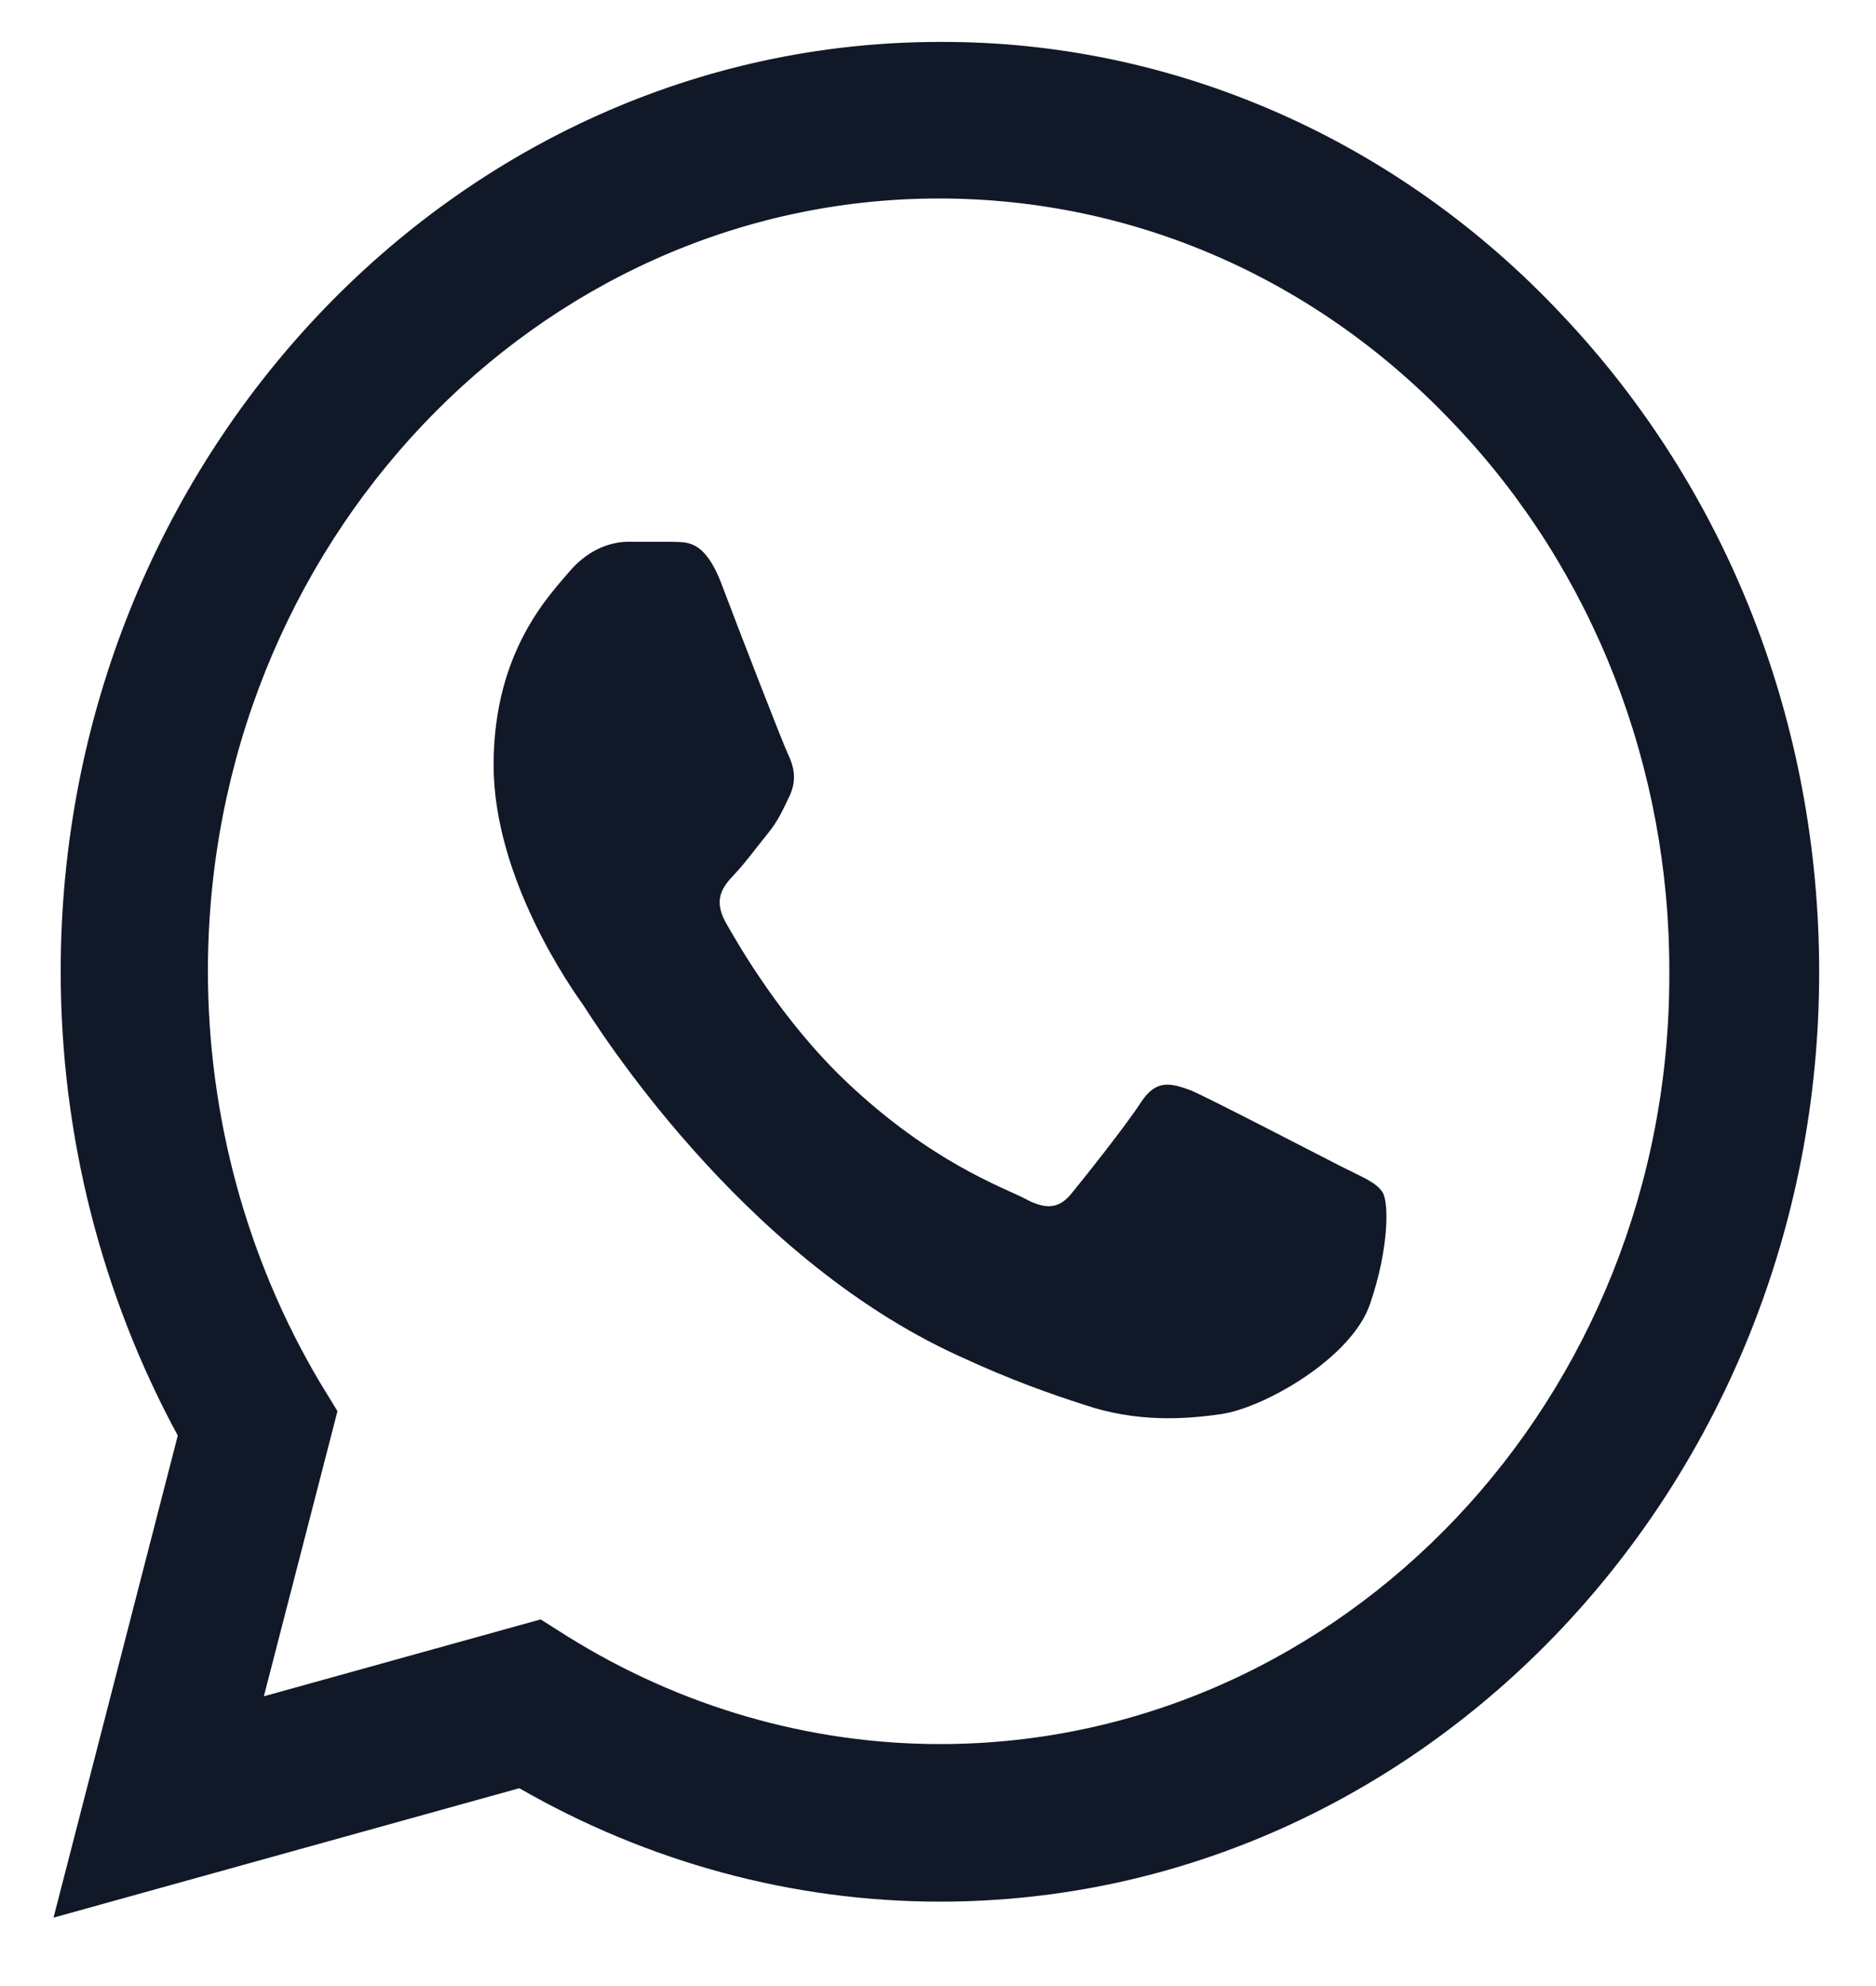 <svg xmlns="http://www.w3.org/2000/svg" width="17" height="18" viewBox="0 0 17 18" fill="none">
  <path d="M14.154 2.853C13.416 2.066 12.538 1.442 11.571 1.018C10.603 0.593 9.565 0.376 8.518 0.38C4.128 0.38 0.55 4.162 0.55 8.803C0.55 10.291 0.92 11.736 1.611 13.011L0.485 17.38L4.706 16.207C5.872 16.878 7.183 17.235 8.518 17.235C12.908 17.235 16.485 13.453 16.485 8.812C16.485 6.559 15.657 4.443 14.154 2.853ZM8.518 15.807C7.328 15.807 6.162 15.467 5.141 14.83L4.899 14.677L2.391 15.374L3.058 12.79L2.897 12.526C2.236 11.41 1.885 10.12 1.884 8.803C1.884 4.944 4.859 1.799 8.509 1.799C10.278 1.799 11.943 2.53 13.189 3.856C13.806 4.506 14.295 5.278 14.628 6.129C14.96 6.979 15.13 7.891 15.127 8.812C15.143 12.671 12.168 15.807 8.518 15.807ZM12.152 10.571C11.951 10.469 10.97 9.959 10.793 9.883C10.608 9.815 10.479 9.781 10.343 9.985C10.206 10.197 9.828 10.673 9.716 10.809C9.603 10.954 9.482 10.971 9.281 10.86C9.08 10.758 8.437 10.529 7.681 9.815C7.086 9.254 6.692 8.565 6.572 8.353C6.459 8.14 6.556 8.03 6.66 7.919C6.749 7.826 6.861 7.673 6.958 7.554C7.054 7.435 7.094 7.341 7.159 7.205C7.223 7.061 7.191 6.942 7.143 6.84C7.094 6.738 6.692 5.701 6.532 5.276C6.371 4.868 6.202 4.919 6.081 4.91H5.695C5.559 4.91 5.35 4.961 5.165 5.174C4.988 5.386 4.473 5.896 4.473 6.933C4.473 7.97 5.189 8.973 5.285 9.109C5.382 9.254 6.692 11.379 8.686 12.288C9.161 12.509 9.531 12.637 9.82 12.73C10.294 12.892 10.729 12.866 11.074 12.815C11.46 12.756 12.256 12.305 12.417 11.812C12.586 11.319 12.586 10.903 12.53 10.809C12.473 10.716 12.353 10.673 12.152 10.571Z" fill="#111827"/>
</svg>